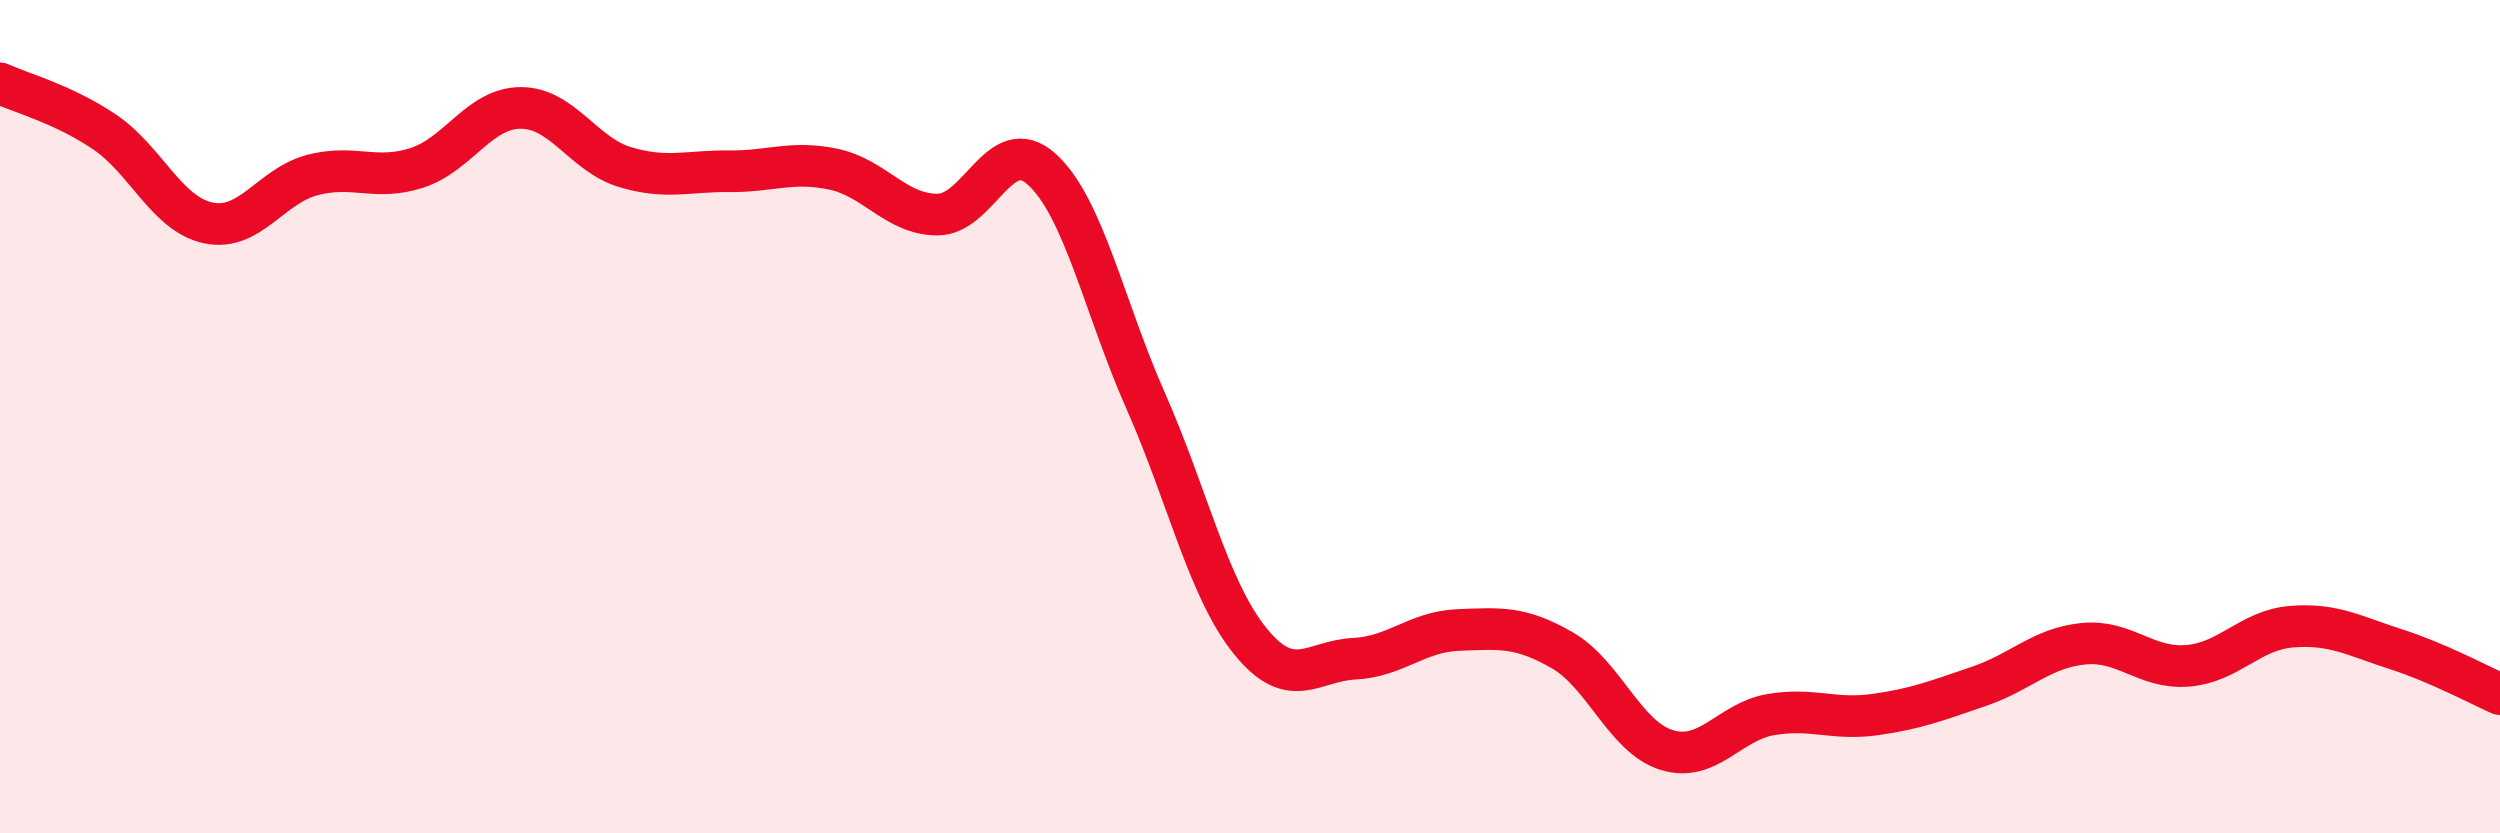 
    <svg width="60" height="20" viewBox="0 0 60 20" xmlns="http://www.w3.org/2000/svg">
      <path
        d="M 0,2 C 0.5,2.23 1.5,2.49 2.5,3.16 C 3.5,3.83 4,5.14 5,5.35 C 6,5.56 6.5,4.46 7.5,4.2 C 8.5,3.94 9,4.35 10,4.03 C 11,3.71 11.5,2.59 12.5,2.59 C 13.5,2.59 14,3.71 15,4.01 C 16,4.31 16.5,4.1 17.5,4.11 C 18.5,4.12 19,3.85 20,4.06 C 21,4.27 21.5,5.15 22.5,5.15 C 23.5,5.15 24,3.16 25,4.06 C 26,4.96 26.5,7.37 27.5,9.63 C 28.5,11.89 29,14.14 30,15.38 C 31,16.62 31.5,15.86 32.5,15.81 C 33.5,15.76 34,15.16 35,15.12 C 36,15.08 36.5,15.03 37.5,15.61 C 38.5,16.19 39,17.69 40,18 C 41,18.31 41.5,17.32 42.5,17.15 C 43.5,16.98 44,17.29 45,17.15 C 46,17.01 46.5,16.81 47.5,16.47 C 48.5,16.13 49,15.55 50,15.45 C 51,15.35 51.5,16.06 52.5,15.98 C 53.5,15.9 54,15.12 55,15.04 C 56,14.96 56.5,15.26 57.5,15.58 C 58.5,15.9 59.5,16.44 60,16.66L60 20L0 20Z"
        fill="#EB0A25"
        opacity="0.1"
        stroke-linecap="round"
        stroke-linejoin="round"
      />
      <path
        d="M 0,2 C 0.5,2.23 1.5,2.49 2.5,3.16 C 3.5,3.83 4,5.14 5,5.35 C 6,5.56 6.5,4.46 7.5,4.2 C 8.5,3.94 9,4.35 10,4.03 C 11,3.71 11.5,2.59 12.5,2.59 C 13.5,2.59 14,3.71 15,4.01 C 16,4.31 16.5,4.1 17.5,4.11 C 18.5,4.12 19,3.85 20,4.06 C 21,4.27 21.5,5.15 22.5,5.15 C 23.5,5.15 24,3.16 25,4.06 C 26,4.96 26.5,7.37 27.5,9.63 C 28.5,11.89 29,14.14 30,15.38 C 31,16.62 31.5,15.86 32.5,15.81 C 33.5,15.76 34,15.16 35,15.12 C 36,15.08 36.5,15.03 37.5,15.61 C 38.5,16.19 39,17.69 40,18 C 41,18.31 41.5,17.32 42.5,17.15 C 43.5,16.98 44,17.29 45,17.15 C 46,17.01 46.5,16.81 47.5,16.47 C 48.5,16.13 49,15.55 50,15.45 C 51,15.35 51.5,16.06 52.5,15.98 C 53.5,15.9 54,15.12 55,15.04 C 56,14.96 56.5,15.26 57.5,15.58 C 58.5,15.9 59.5,16.44 60,16.66"
        stroke="#EB0A25"
        stroke-width="1"
        fill="none"
        stroke-linecap="round"
        stroke-linejoin="round"
      />
    </svg>
  